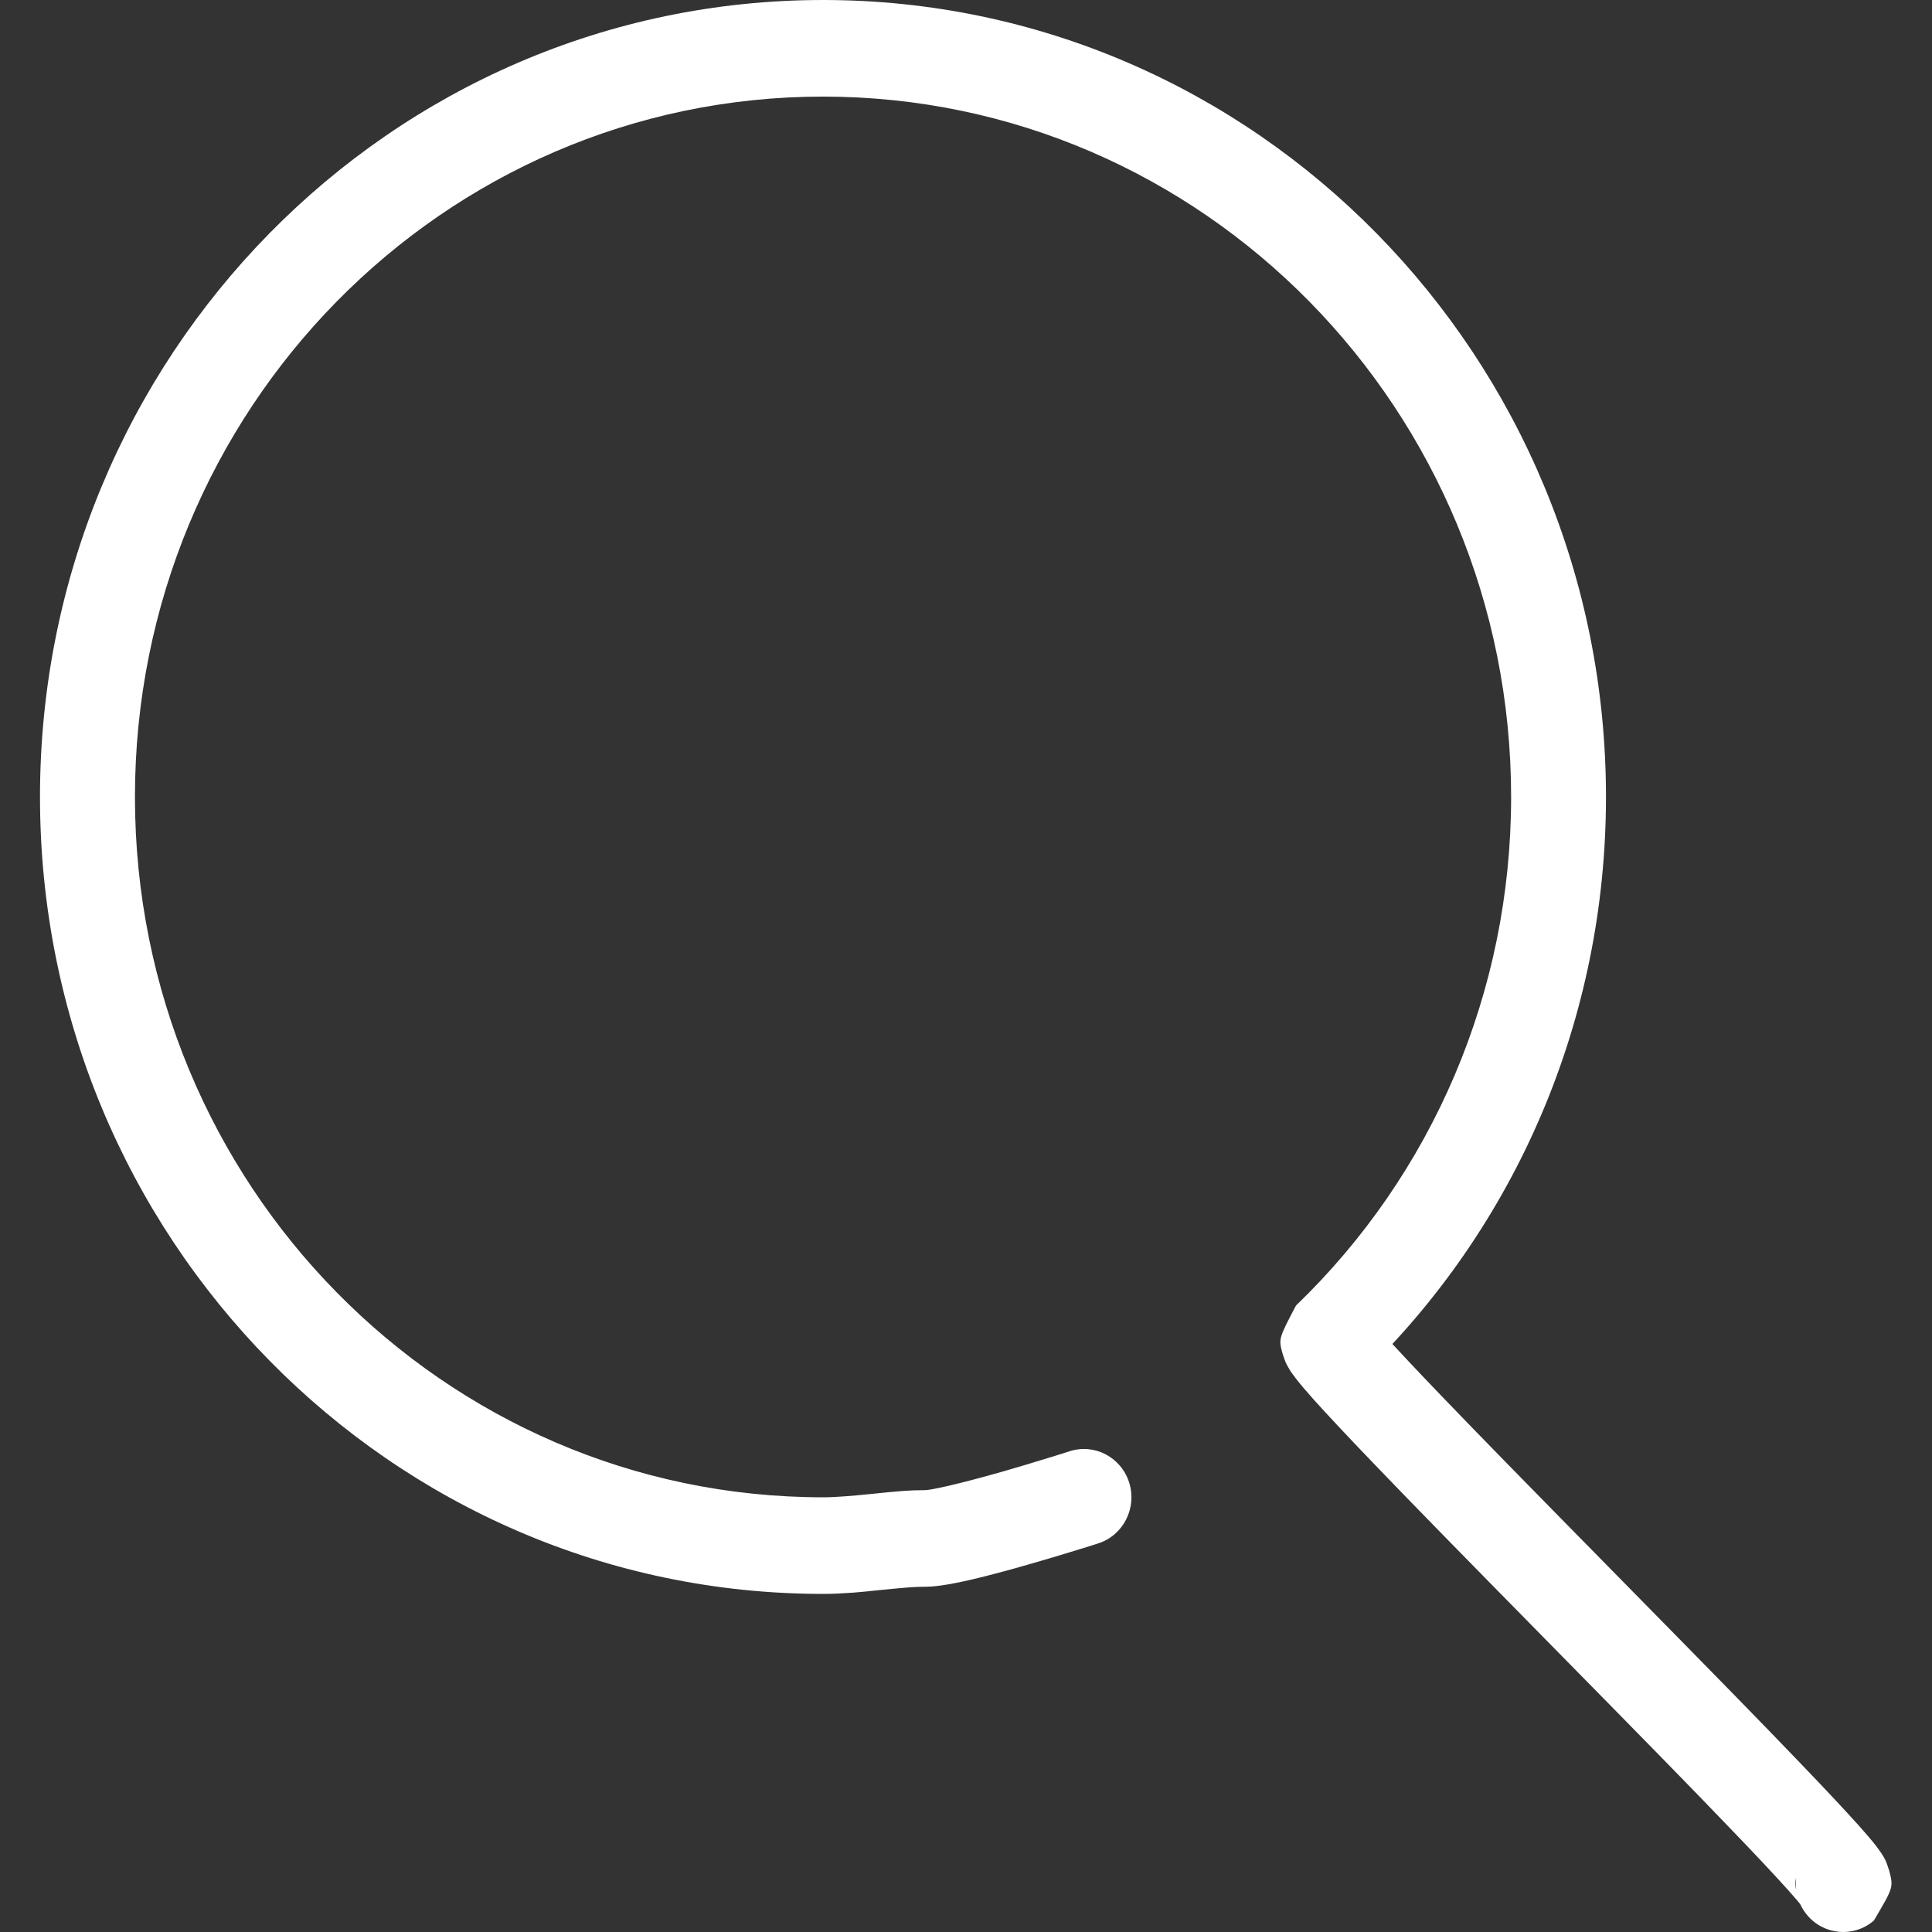 <svg width="20" height="20" viewBox="0 0 20 20" fill="none" xmlns="http://www.w3.org/2000/svg">
<rect x="0" y="0" width="20" height="20" fill="#333333" stroke="none"/>
<g clip-path="url(#clip0_849_115895)">
<path d="M19.558 19.369C19.527 19.274 19.527 19.274 19.503 19.229C19.481 19.19 19.456 19.155 19.425 19.114C19.382 19.058 19.322 18.988 19.243 18.899C19.103 18.743 18.9 18.526 18.631 18.246C18.21 17.807 17.789 17.377 16.765 16.336C15.751 15.305 15.325 14.87 14.908 14.436C14.646 14.163 14.45 13.954 14.32 13.809C14.256 13.736 14.209 13.682 14.184 13.649C14.201 13.68 14.201 13.68 14.227 13.758C14.269 13.905 14.269 13.905 14.091 14.242C15.698 12.694 16.625 10.547 16.625 8.25C16.625 3.694 12.996 0 8.52 0C4.043 0 0.414 3.694 0.414 8.25C0.414 12.806 4.043 16.5 8.52 16.5C8.618 16.5 8.719 16.495 8.832 16.487C8.913 16.48 8.983 16.474 9.112 16.46C9.372 16.434 9.466 16.426 9.575 16.426C9.761 16.426 10.055 16.36 10.493 16.239C10.545 16.225 10.597 16.21 10.651 16.194C10.817 16.147 10.987 16.096 11.152 16.045C11.251 16.015 11.326 15.991 11.369 15.977C11.628 15.894 11.771 15.613 11.69 15.35C11.608 15.086 11.332 14.94 11.073 15.023C11.034 15.036 10.962 15.059 10.866 15.088C10.708 15.137 10.544 15.186 10.385 15.232C10.334 15.246 10.284 15.261 10.235 15.274C9.899 15.367 9.636 15.426 9.575 15.426C9.42 15.426 9.308 15.435 9.013 15.466C8.892 15.478 8.828 15.484 8.758 15.489C8.668 15.496 8.59 15.5 8.52 15.5C4.586 15.5 1.397 12.254 1.397 8.25C1.397 4.246 4.586 1 8.52 1C12.453 1 15.643 4.246 15.643 8.25C15.643 10.269 14.828 12.155 13.416 13.515C13.235 13.859 13.235 13.859 13.278 14.016C13.309 14.107 13.309 14.107 13.334 14.151C13.355 14.19 13.38 14.225 13.411 14.265C13.454 14.322 13.514 14.392 13.593 14.481C13.733 14.637 13.936 14.854 14.205 15.134C14.626 15.573 15.053 16.009 16.07 17.043C17.091 18.081 17.511 18.51 17.928 18.945C18.19 19.217 18.386 19.427 18.516 19.572C18.58 19.644 18.626 19.698 18.651 19.73C18.633 19.696 18.633 19.696 18.606 19.614C18.566 19.456 18.566 19.456 18.764 19.118C18.557 19.296 18.531 19.612 18.706 19.823C18.881 20.034 19.191 20.06 19.398 19.882C19.601 19.538 19.601 19.538 19.558 19.369Z" fill="white"/>
</g>
<defs>
<clipPath id="clip0_849_115895">
<rect width="20" height="20" fill="white"/>
</clipPath>
</defs>
</svg>
